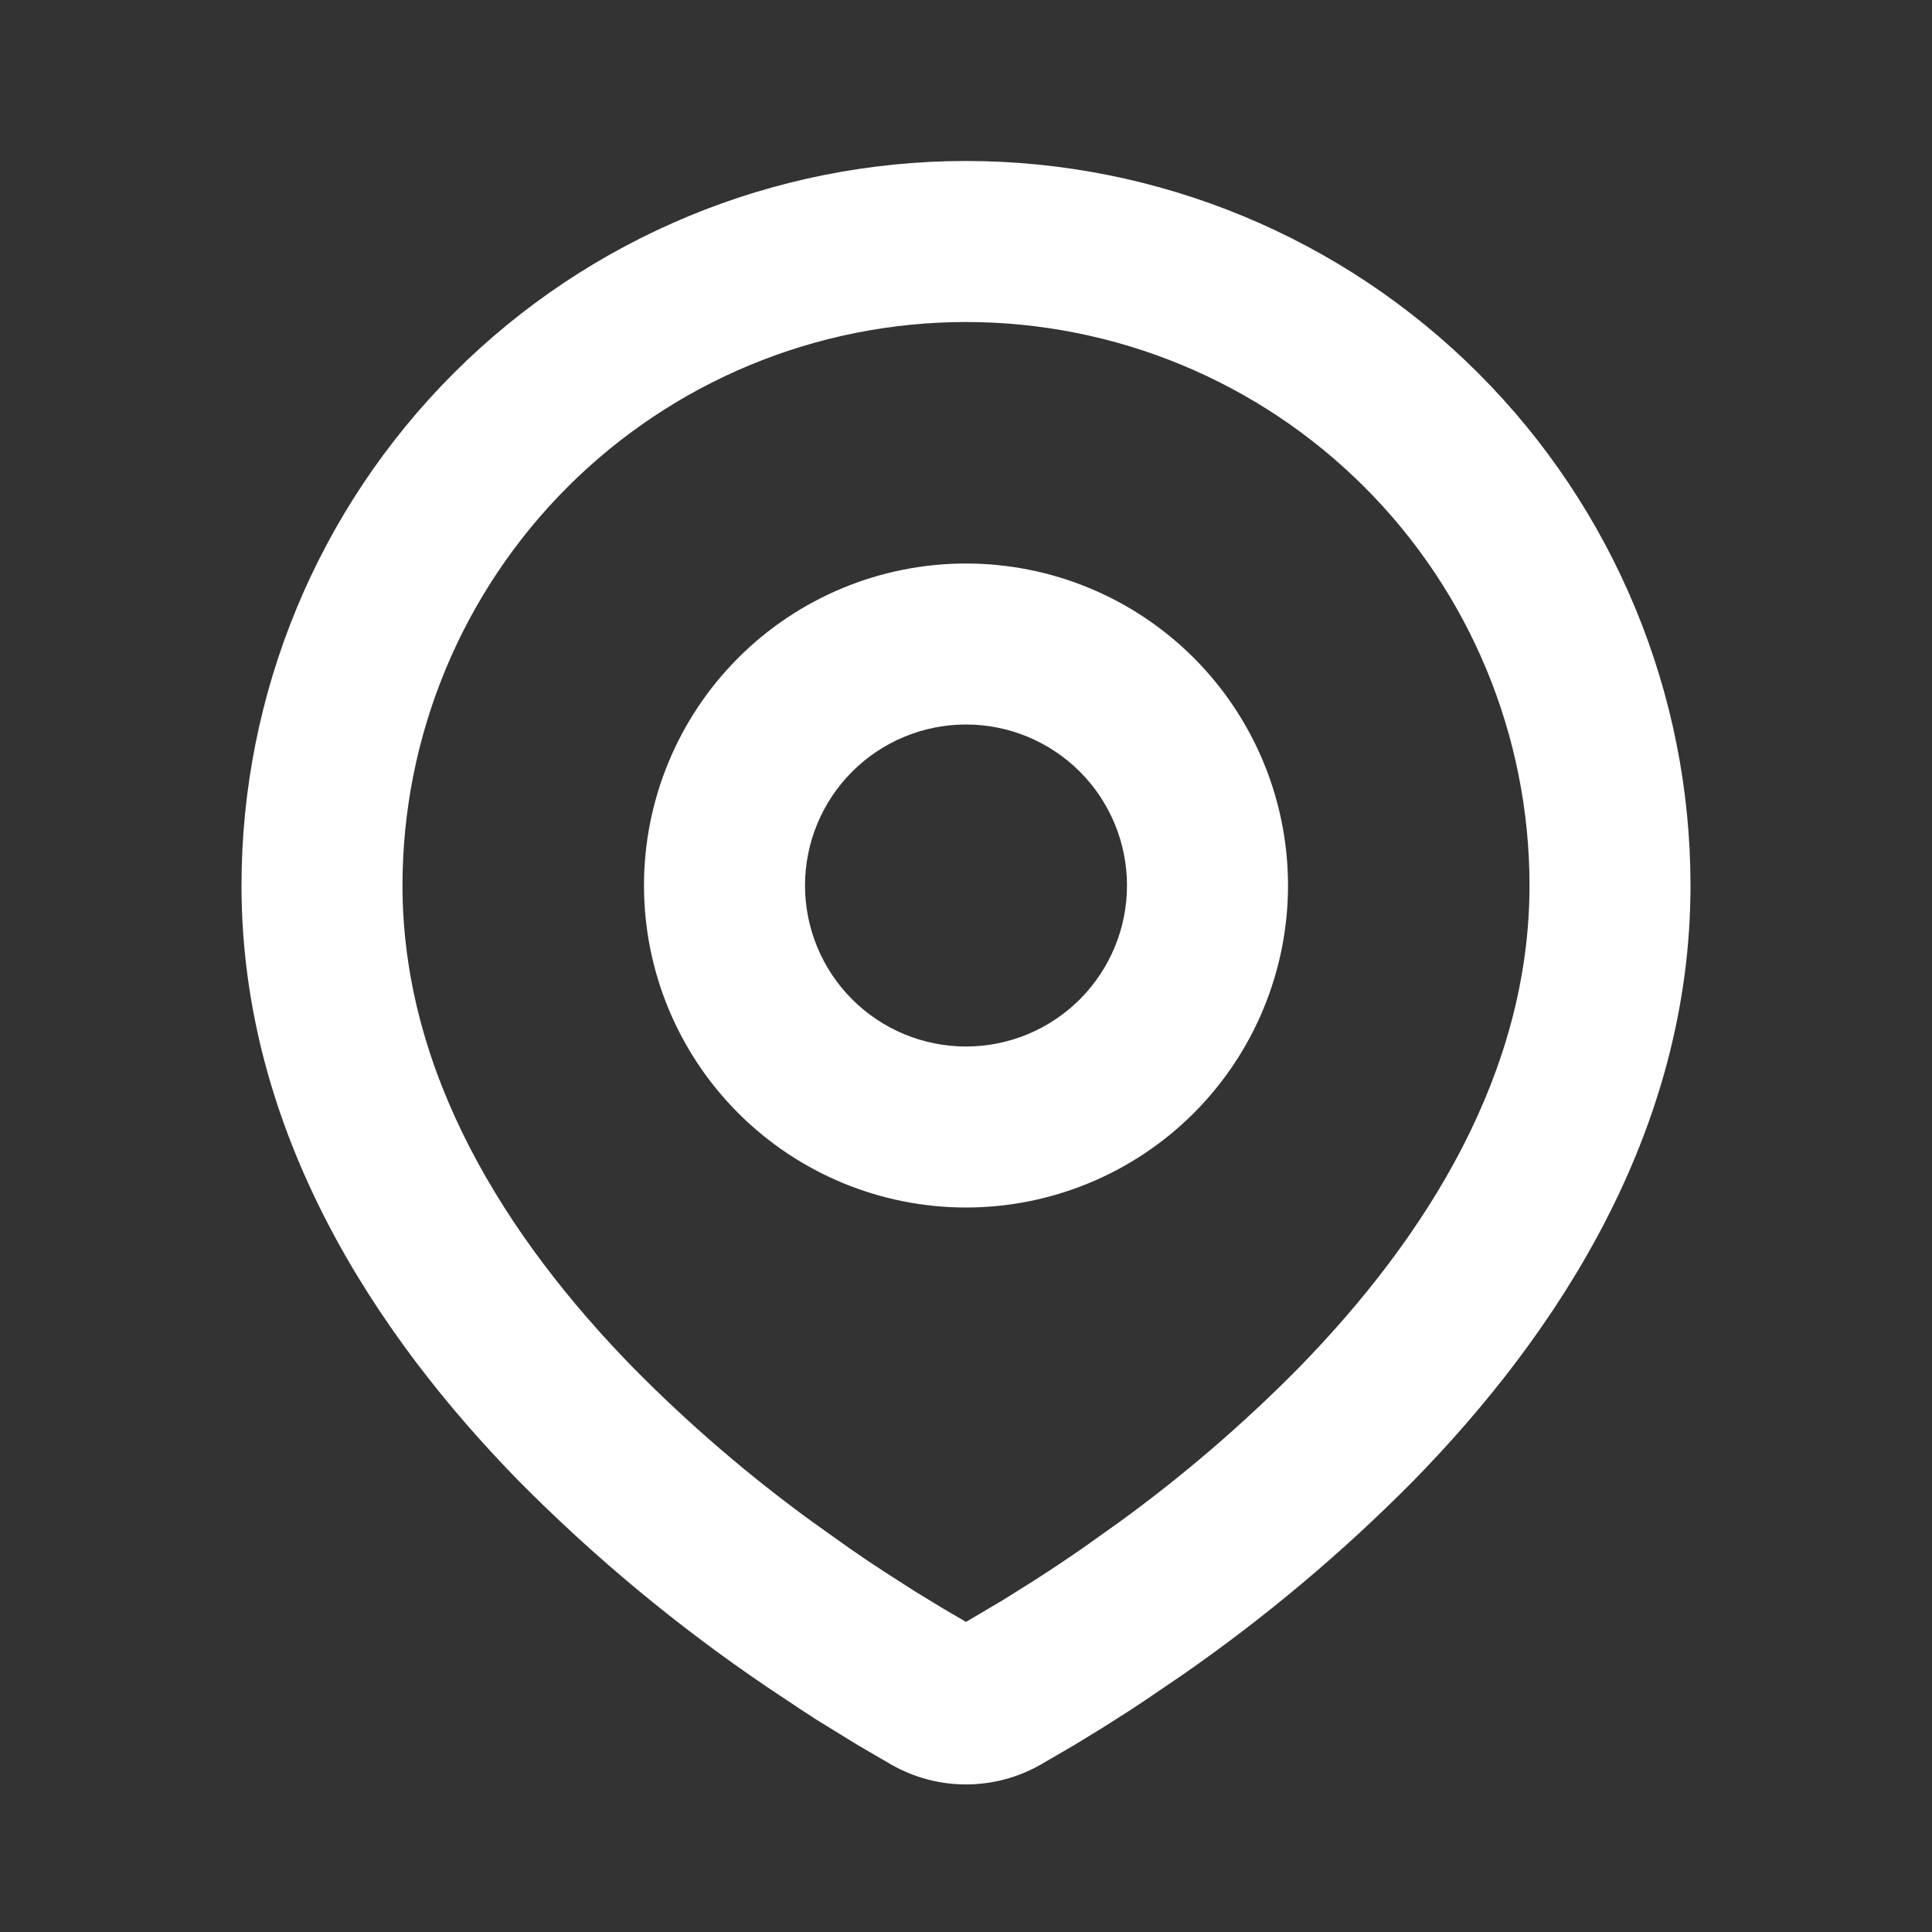 <svg width="55" height="55" viewBox="0 0 55 55" fill="none" xmlns="http://www.w3.org/2000/svg">
<rect x="0" y="0" width="55" height="55" fill="#333333" stroke="none"/>
<path fill-rule="evenodd" clip-rule="evenodd" d="M27.5 4.583C32.97 4.583 38.216 6.756 42.084 10.624C45.952 14.492 48.125 19.738 48.125 25.208C48.125 32.253 44.284 38.019 40.237 42.155C38.215 44.199 36.009 46.053 33.646 47.692L32.67 48.356L32.212 48.661L31.348 49.211L30.578 49.681L29.624 50.236C28.977 50.605 28.245 50.799 27.5 50.799C26.755 50.799 26.023 50.605 25.376 50.236L24.422 49.681L23.231 48.948L22.791 48.661L21.851 48.035C19.302 46.311 16.928 44.342 14.763 42.155C10.716 38.016 6.875 32.253 6.875 25.208C6.875 19.738 9.048 14.492 12.916 10.624C16.784 6.756 22.03 4.583 27.5 4.583ZM27.5 9.167C23.245 9.167 19.165 10.857 16.157 13.865C13.148 16.873 11.458 20.954 11.458 25.208C11.458 30.529 14.373 35.2 18.038 38.949C19.613 40.544 21.316 42.008 23.13 43.326L24.179 44.073C24.518 44.31 24.845 44.53 25.158 44.733L26.052 45.306L26.838 45.785L27.5 46.172L28.543 45.556L29.384 45.029C29.831 44.745 30.31 44.426 30.821 44.073L31.87 43.326C33.684 42.008 35.387 40.544 36.962 38.949C40.627 35.202 43.542 30.529 43.542 25.208C43.542 20.954 41.852 16.873 38.843 13.865C35.835 10.857 31.755 9.167 27.5 9.167ZM27.5 16.042C29.931 16.042 32.263 17.007 33.982 18.726C35.701 20.445 36.667 22.777 36.667 25.208C36.667 27.639 35.701 29.971 33.982 31.69C32.263 33.409 29.931 34.375 27.5 34.375C25.069 34.375 22.737 33.409 21.018 31.69C19.299 29.971 18.333 27.639 18.333 25.208C18.333 22.777 19.299 20.445 21.018 18.726C22.737 17.007 25.069 16.042 27.5 16.042ZM27.5 20.625C26.284 20.625 25.119 21.108 24.259 21.967C23.4 22.827 22.917 23.993 22.917 25.208C22.917 26.424 23.4 27.59 24.259 28.449C25.119 29.309 26.284 29.792 27.5 29.792C28.716 29.792 29.881 29.309 30.741 28.449C31.6 27.59 32.083 26.424 32.083 25.208C32.083 23.993 31.6 22.827 30.741 21.967C29.881 21.108 28.716 20.625 27.5 20.625Z" fill="white"/>
</svg>
